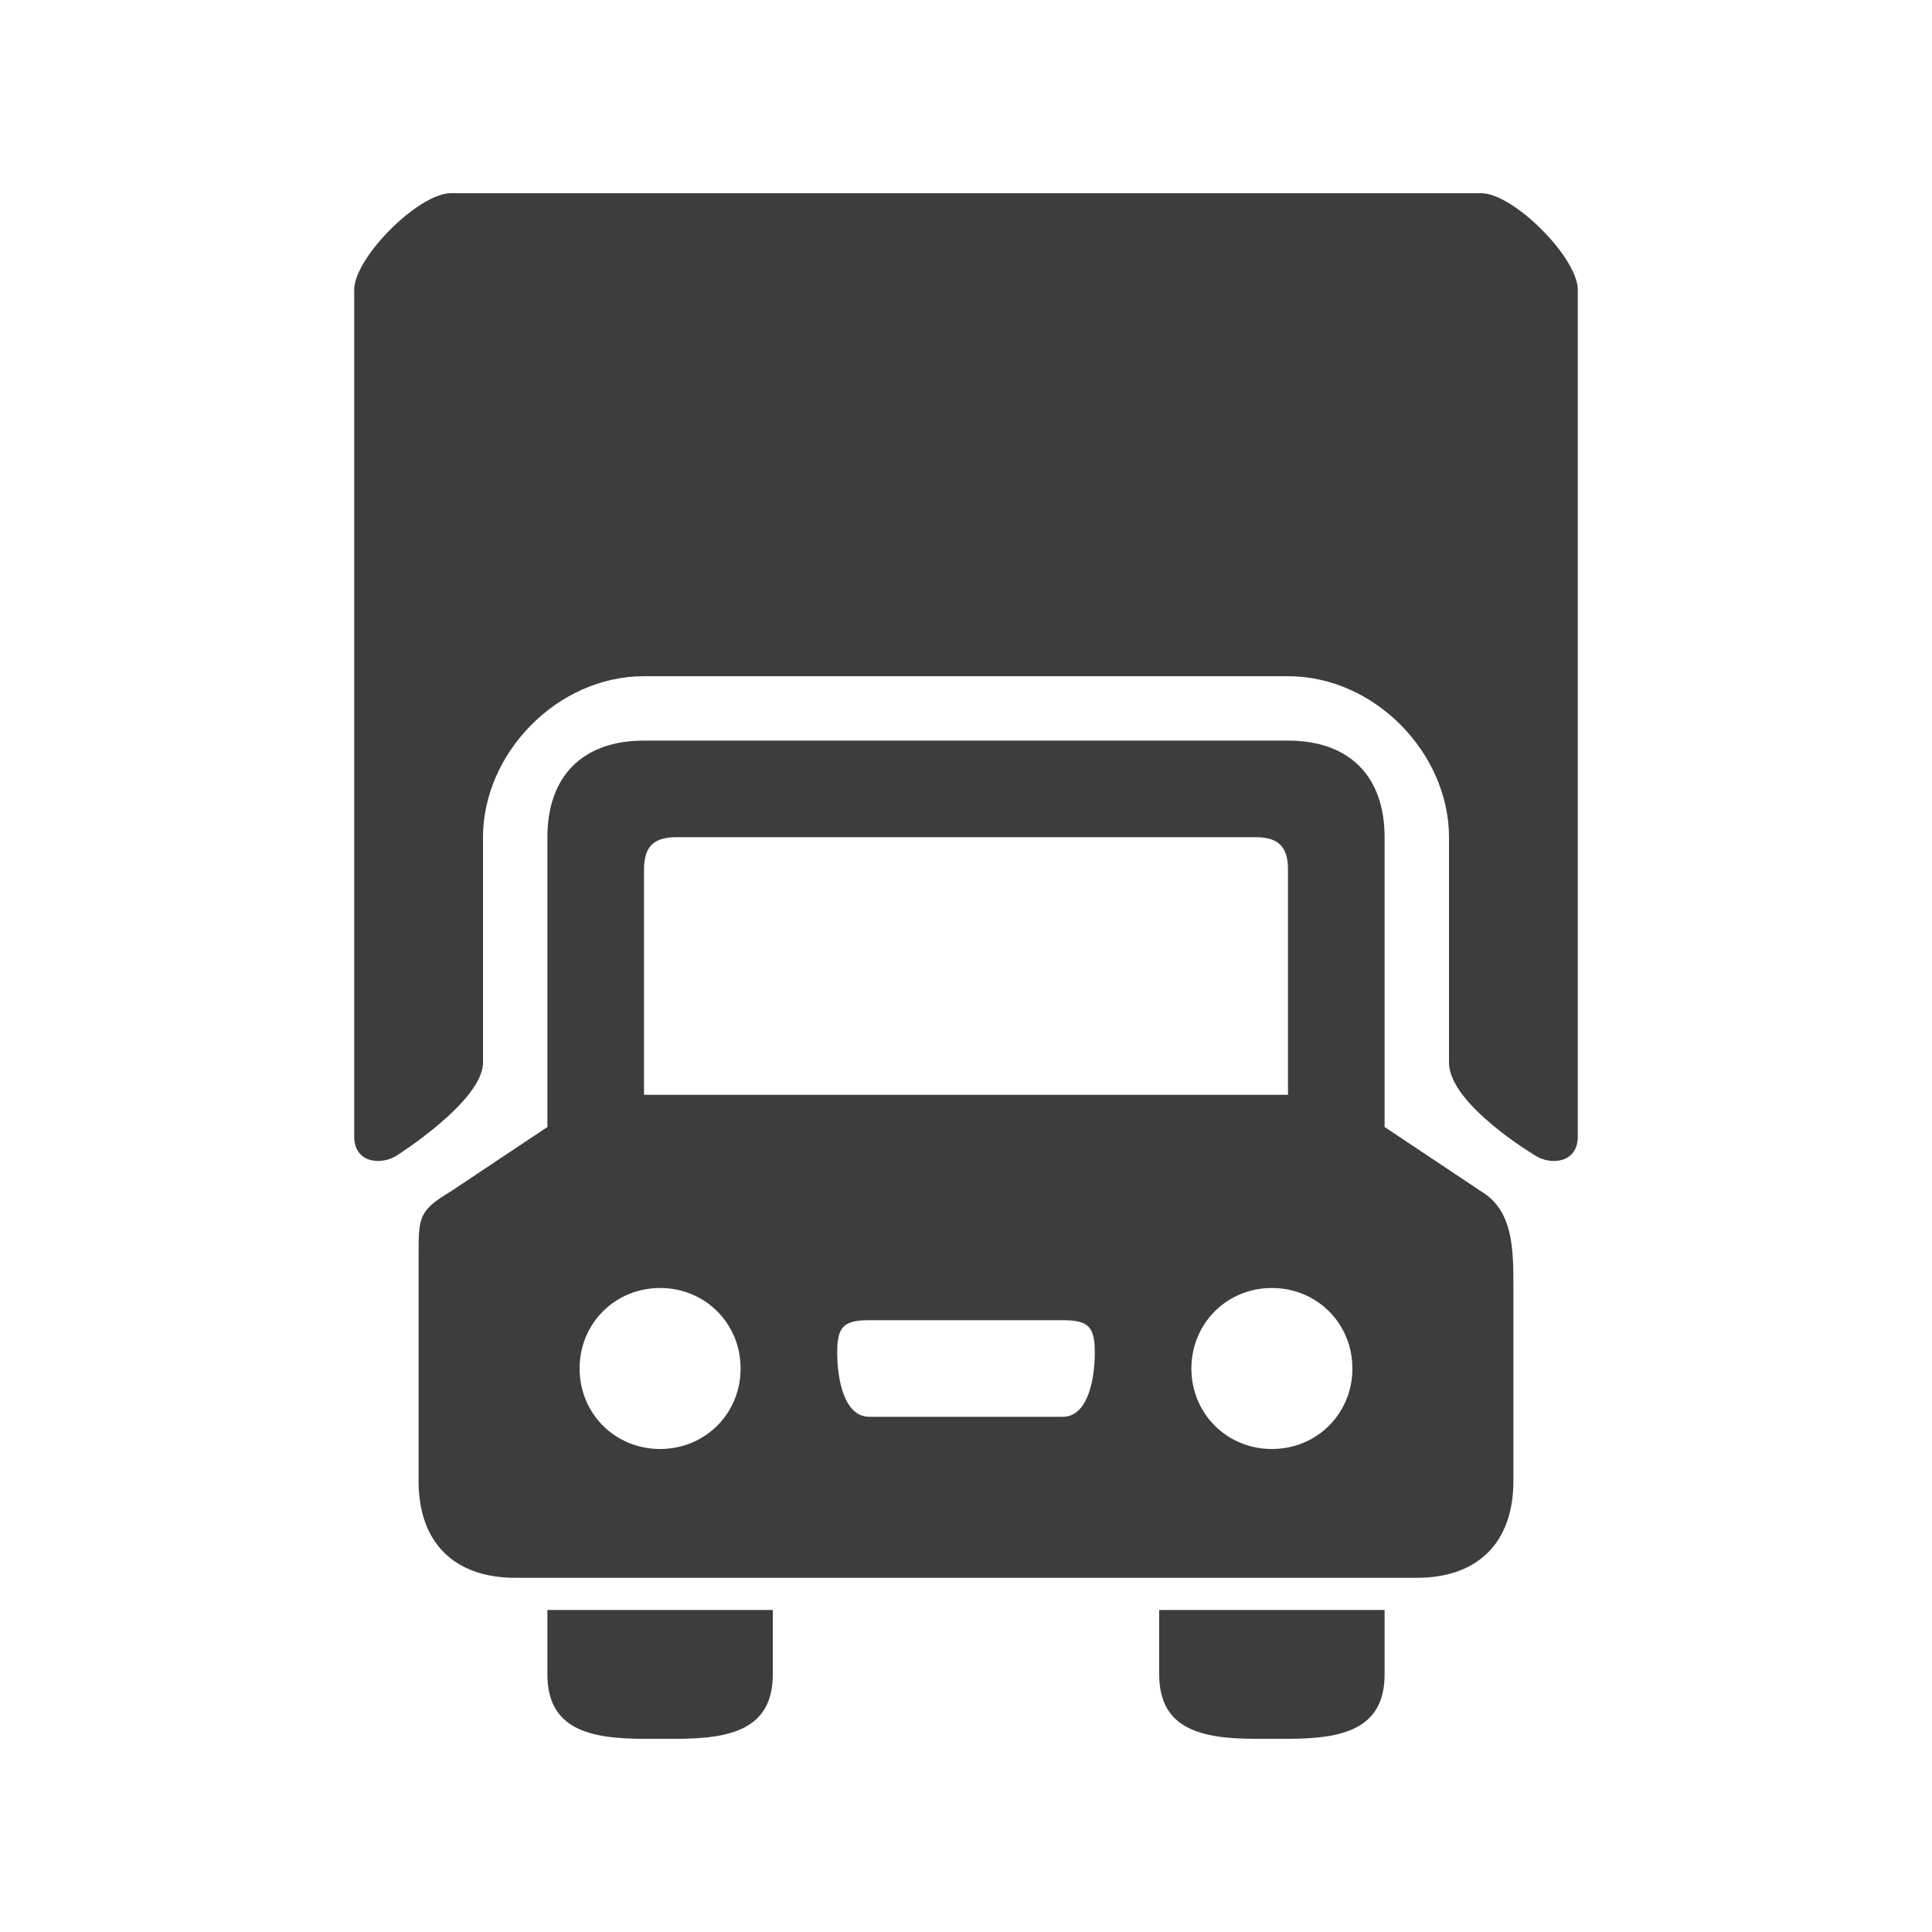 <?xml version="1.0" encoding="utf-8"?>
<!-- Generator: Adobe Illustrator 18.0.0, SVG Export Plug-In . SVG Version: 6.00 Build 0)  -->
<!DOCTYPE svg PUBLIC "-//W3C//DTD SVG 1.1//EN" "http://www.w3.org/Graphics/SVG/1.1/DTD/svg11.dtd">
<svg version="1.1" id="Layer_1" xmlns="http://www.w3.org/2000/svg" xmlns:xlink="http://www.w3.org/1999/xlink" x="0px" y="0px"
	 viewBox="0 0 60 60" style="enable-background:new 0 0 60 60;" xml:space="preserve">
<style type="text/css">
	.st0{fill-rule:evenodd;clip-rule:evenodd;fill:#3D3D3D;}
</style>
<g>
	<g>
		<path class="st0" d="M46,6H14c-1,0-3,2-3,3l0,26.3c0,0.8,0.8,0.9,1.3,0.6c0,0,2.7-1.7,2.7-2.9v-7c0-2.6,2.3-5,5-5h20
			c2.7,0,5,2.4,5,5v7c0,1.3,2.7,2.9,2.7,2.9c0.5,0.3,1.3,0.2,1.3-0.6L49,9C49,8,47,6,46,6z M46,37l-3-2v-9c0-1.9-1.1-3-3-3H20
			c-1.9,0-3,1.1-3,3v9l-3,2c-1,0.6-1,0.8-1,2v7c0,1.9,1.1,3,3,3h28c1.9,0,3-1.1,3-3v-6C47,38.8,47,37.6,46,37z M20,27
			c0-0.7,0.3-1,1-1h18c0.7,0,1,0.3,1,1v7H20V27z M20.5,45c-1.4,0-2.5-1.1-2.5-2.5c0-1.4,1.1-2.5,2.5-2.5c1.4,0,2.5,1.1,2.5,2.5
			C23,43.9,21.9,45,20.5,45z M33,44h-6c-0.8,0-1-1.2-1-2c0-0.8,0.2-1,1-1h6c0.8,0,1,0.2,1,1C34,42.8,33.8,44,33,44z M39.5,45
			c-1.4,0-2.5-1.1-2.5-2.5c0-1.4,1.1-2.5,2.5-2.5c1.4,0,2.5,1.1,2.5,2.5C42,43.9,40.9,45,39.5,45z M17,52c0,1.7,1.3,2,3,2h1
			c1.7,0,3-0.3,3-2v-2h-7V52z M36,52c0,1.7,1.3,2,3,2h1c1.7,0,3-0.3,3-2v-2h-7V52z"/>
	</g>
</g>
</svg>
